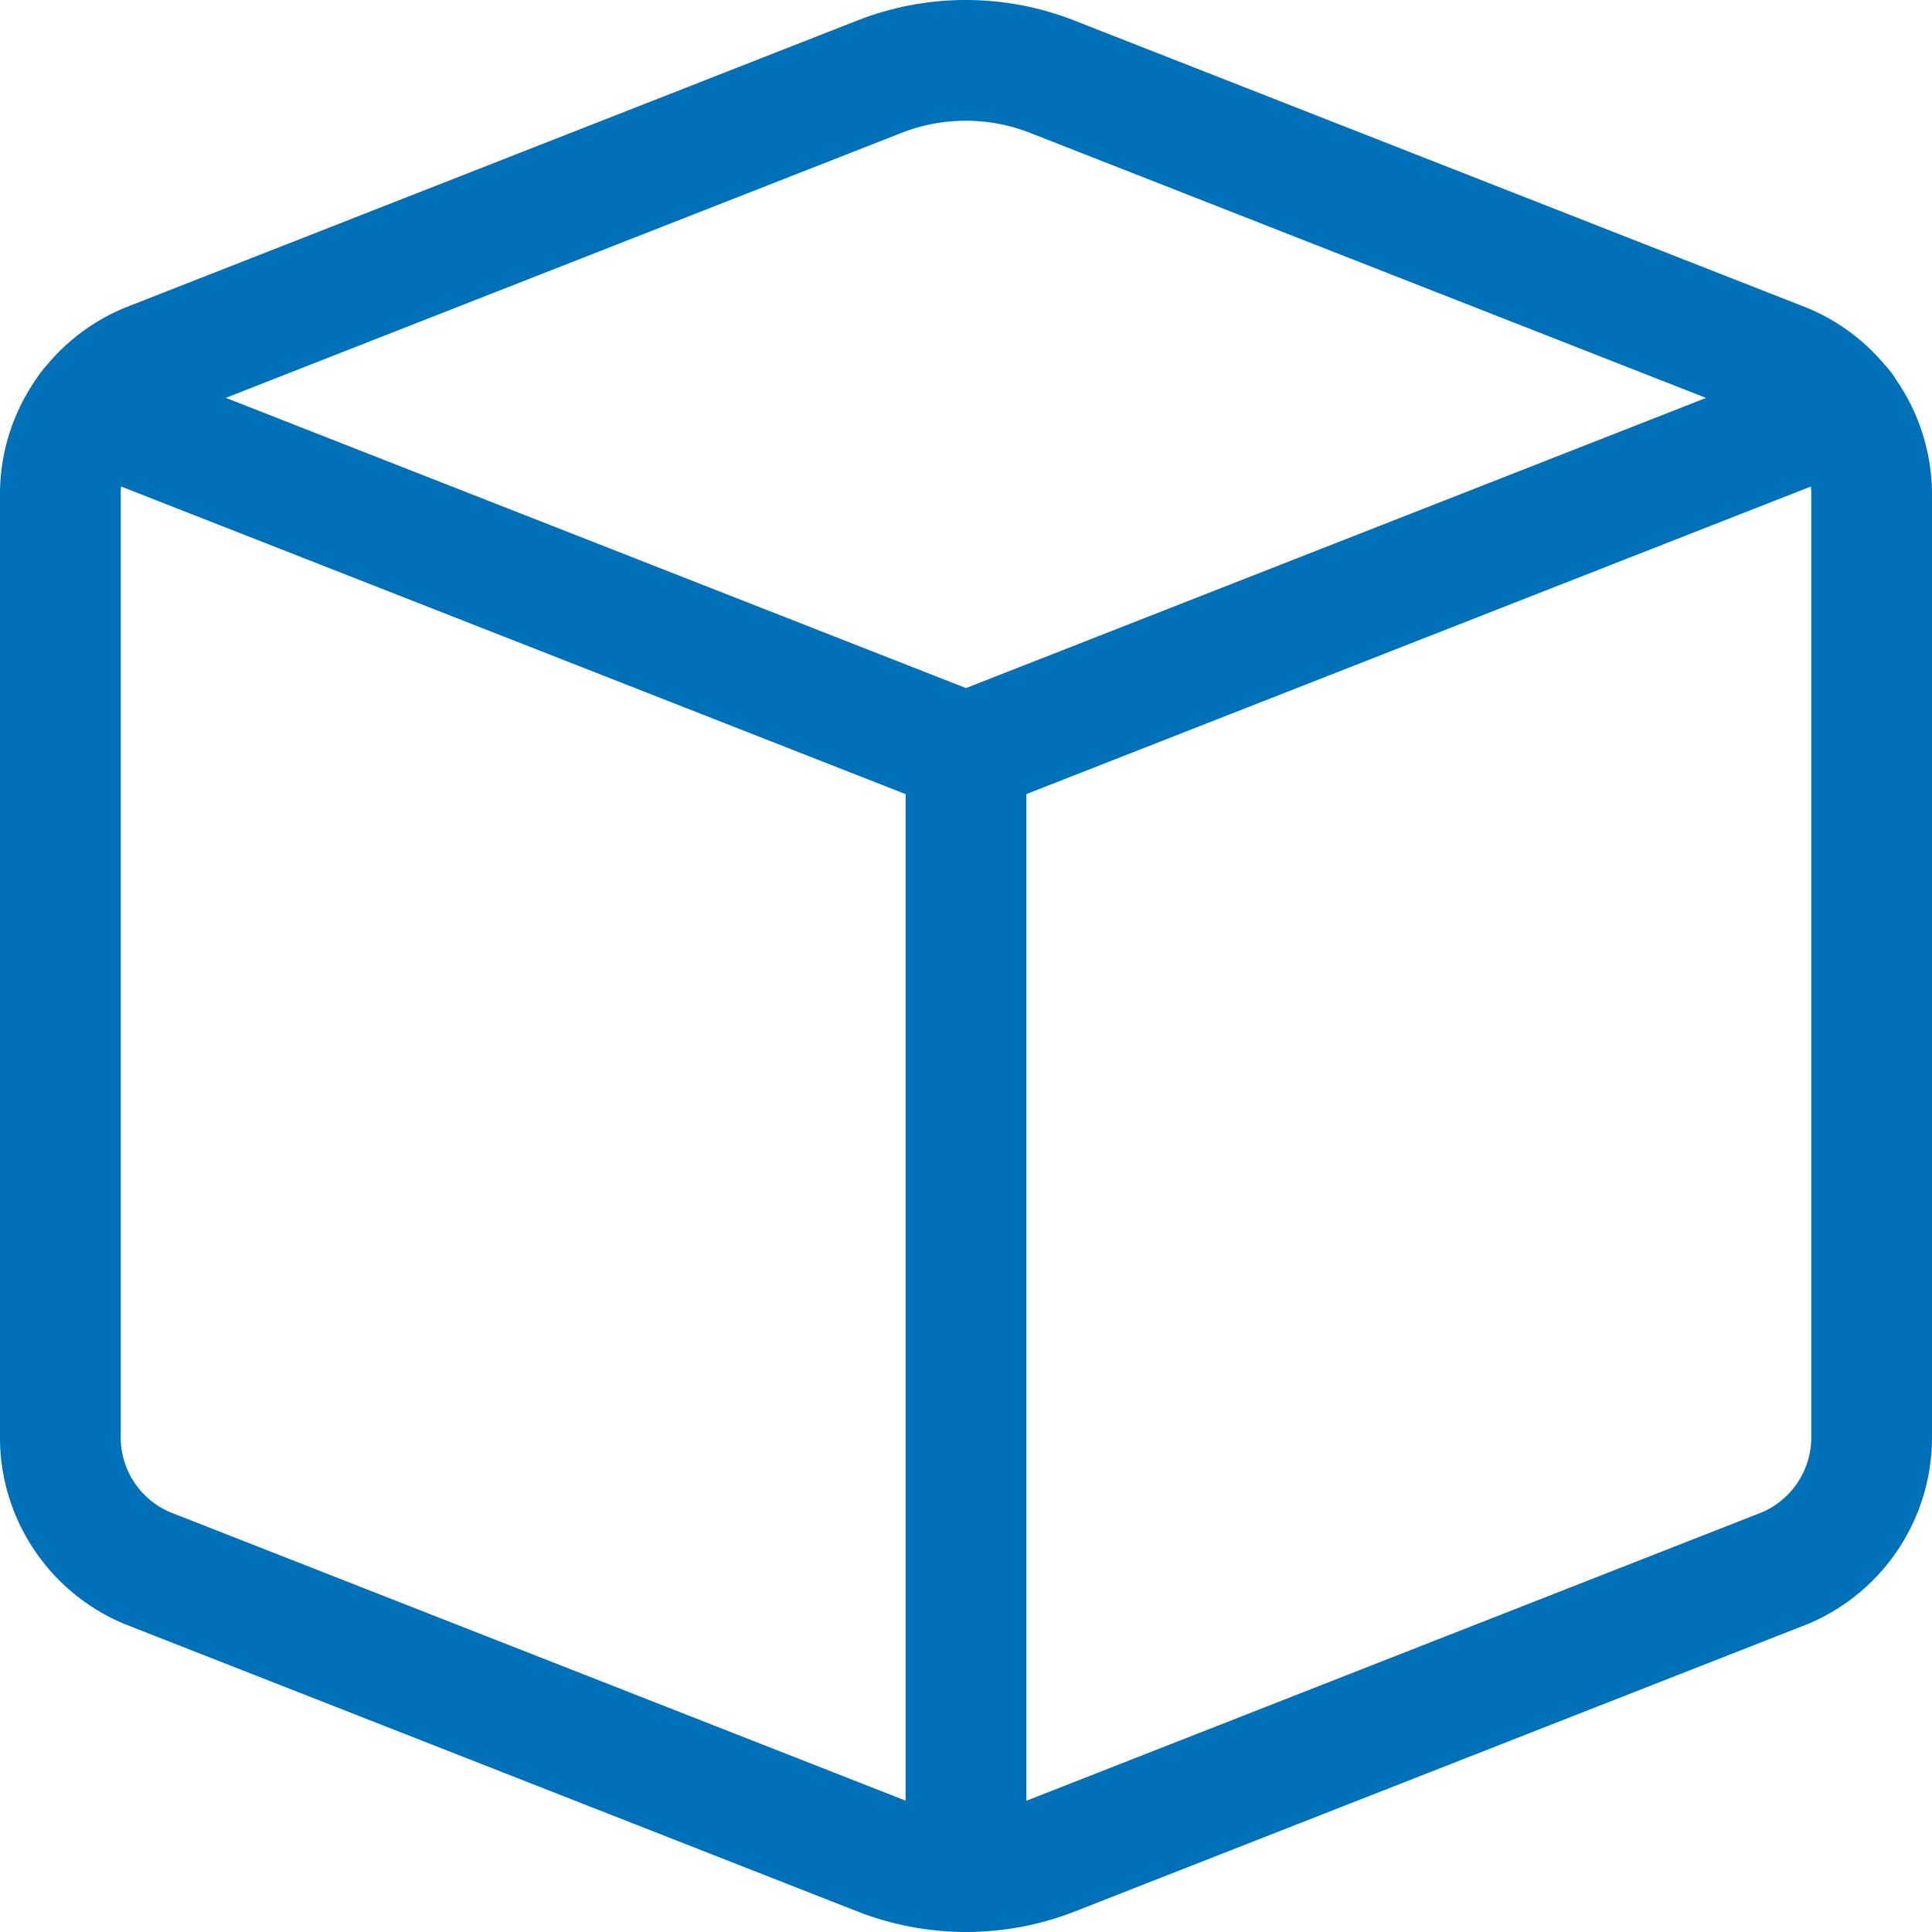 <svg width="24" height="24" viewBox="0 0 24 24" fill="none" xmlns="http://www.w3.org/2000/svg">
<g clip-path="url(#clip0_4155_10442)">
<path vector-effect="non-scaling-stroke" d="M1.817 4.524L10.916 0.956C11.611 0.681 12.384 0.681 13.079 0.956L22.178 4.524C22.503 4.662 22.778 4.894 22.969 5.191C23.16 5.487 23.258 5.834 23.25 6.186V17.814C23.258 18.166 23.161 18.512 22.971 18.808C22.78 19.105 22.506 19.337 22.183 19.476L13.082 23.045C12.388 23.318 11.615 23.318 10.921 23.045L1.821 19.476C1.496 19.338 1.221 19.105 1.03 18.809C0.839 18.513 0.741 18.166 0.75 17.814V6.186C0.741 5.834 0.838 5.488 1.028 5.192C1.219 4.895 1.493 4.663 1.817 4.524V4.524Z" stroke="#0071B9" stroke-width="1.5" stroke-linecap="round" stroke-linejoin="round"/>
<path vector-effect="non-scaling-stroke" d="M11.999 9.353L1.104 5.081" stroke="#0071B9" stroke-width="1.5" stroke-linecap="round" stroke-linejoin="round"/>
<path vector-effect="non-scaling-stroke" d="M12 9.353L22.896 5.081" stroke="#0071B9" stroke-width="1.5" stroke-linecap="round" stroke-linejoin="round"/>
<path vector-effect="non-scaling-stroke" d="M12 23.25V9.353" stroke="#0071B9" stroke-width="1.5" stroke-linecap="round" stroke-linejoin="round"/>
</g>
<defs>
<clipPath id="clip0_4155_10442">
<rect width="24" height="24" fill="white"/>
</clipPath>
</defs>
</svg>
